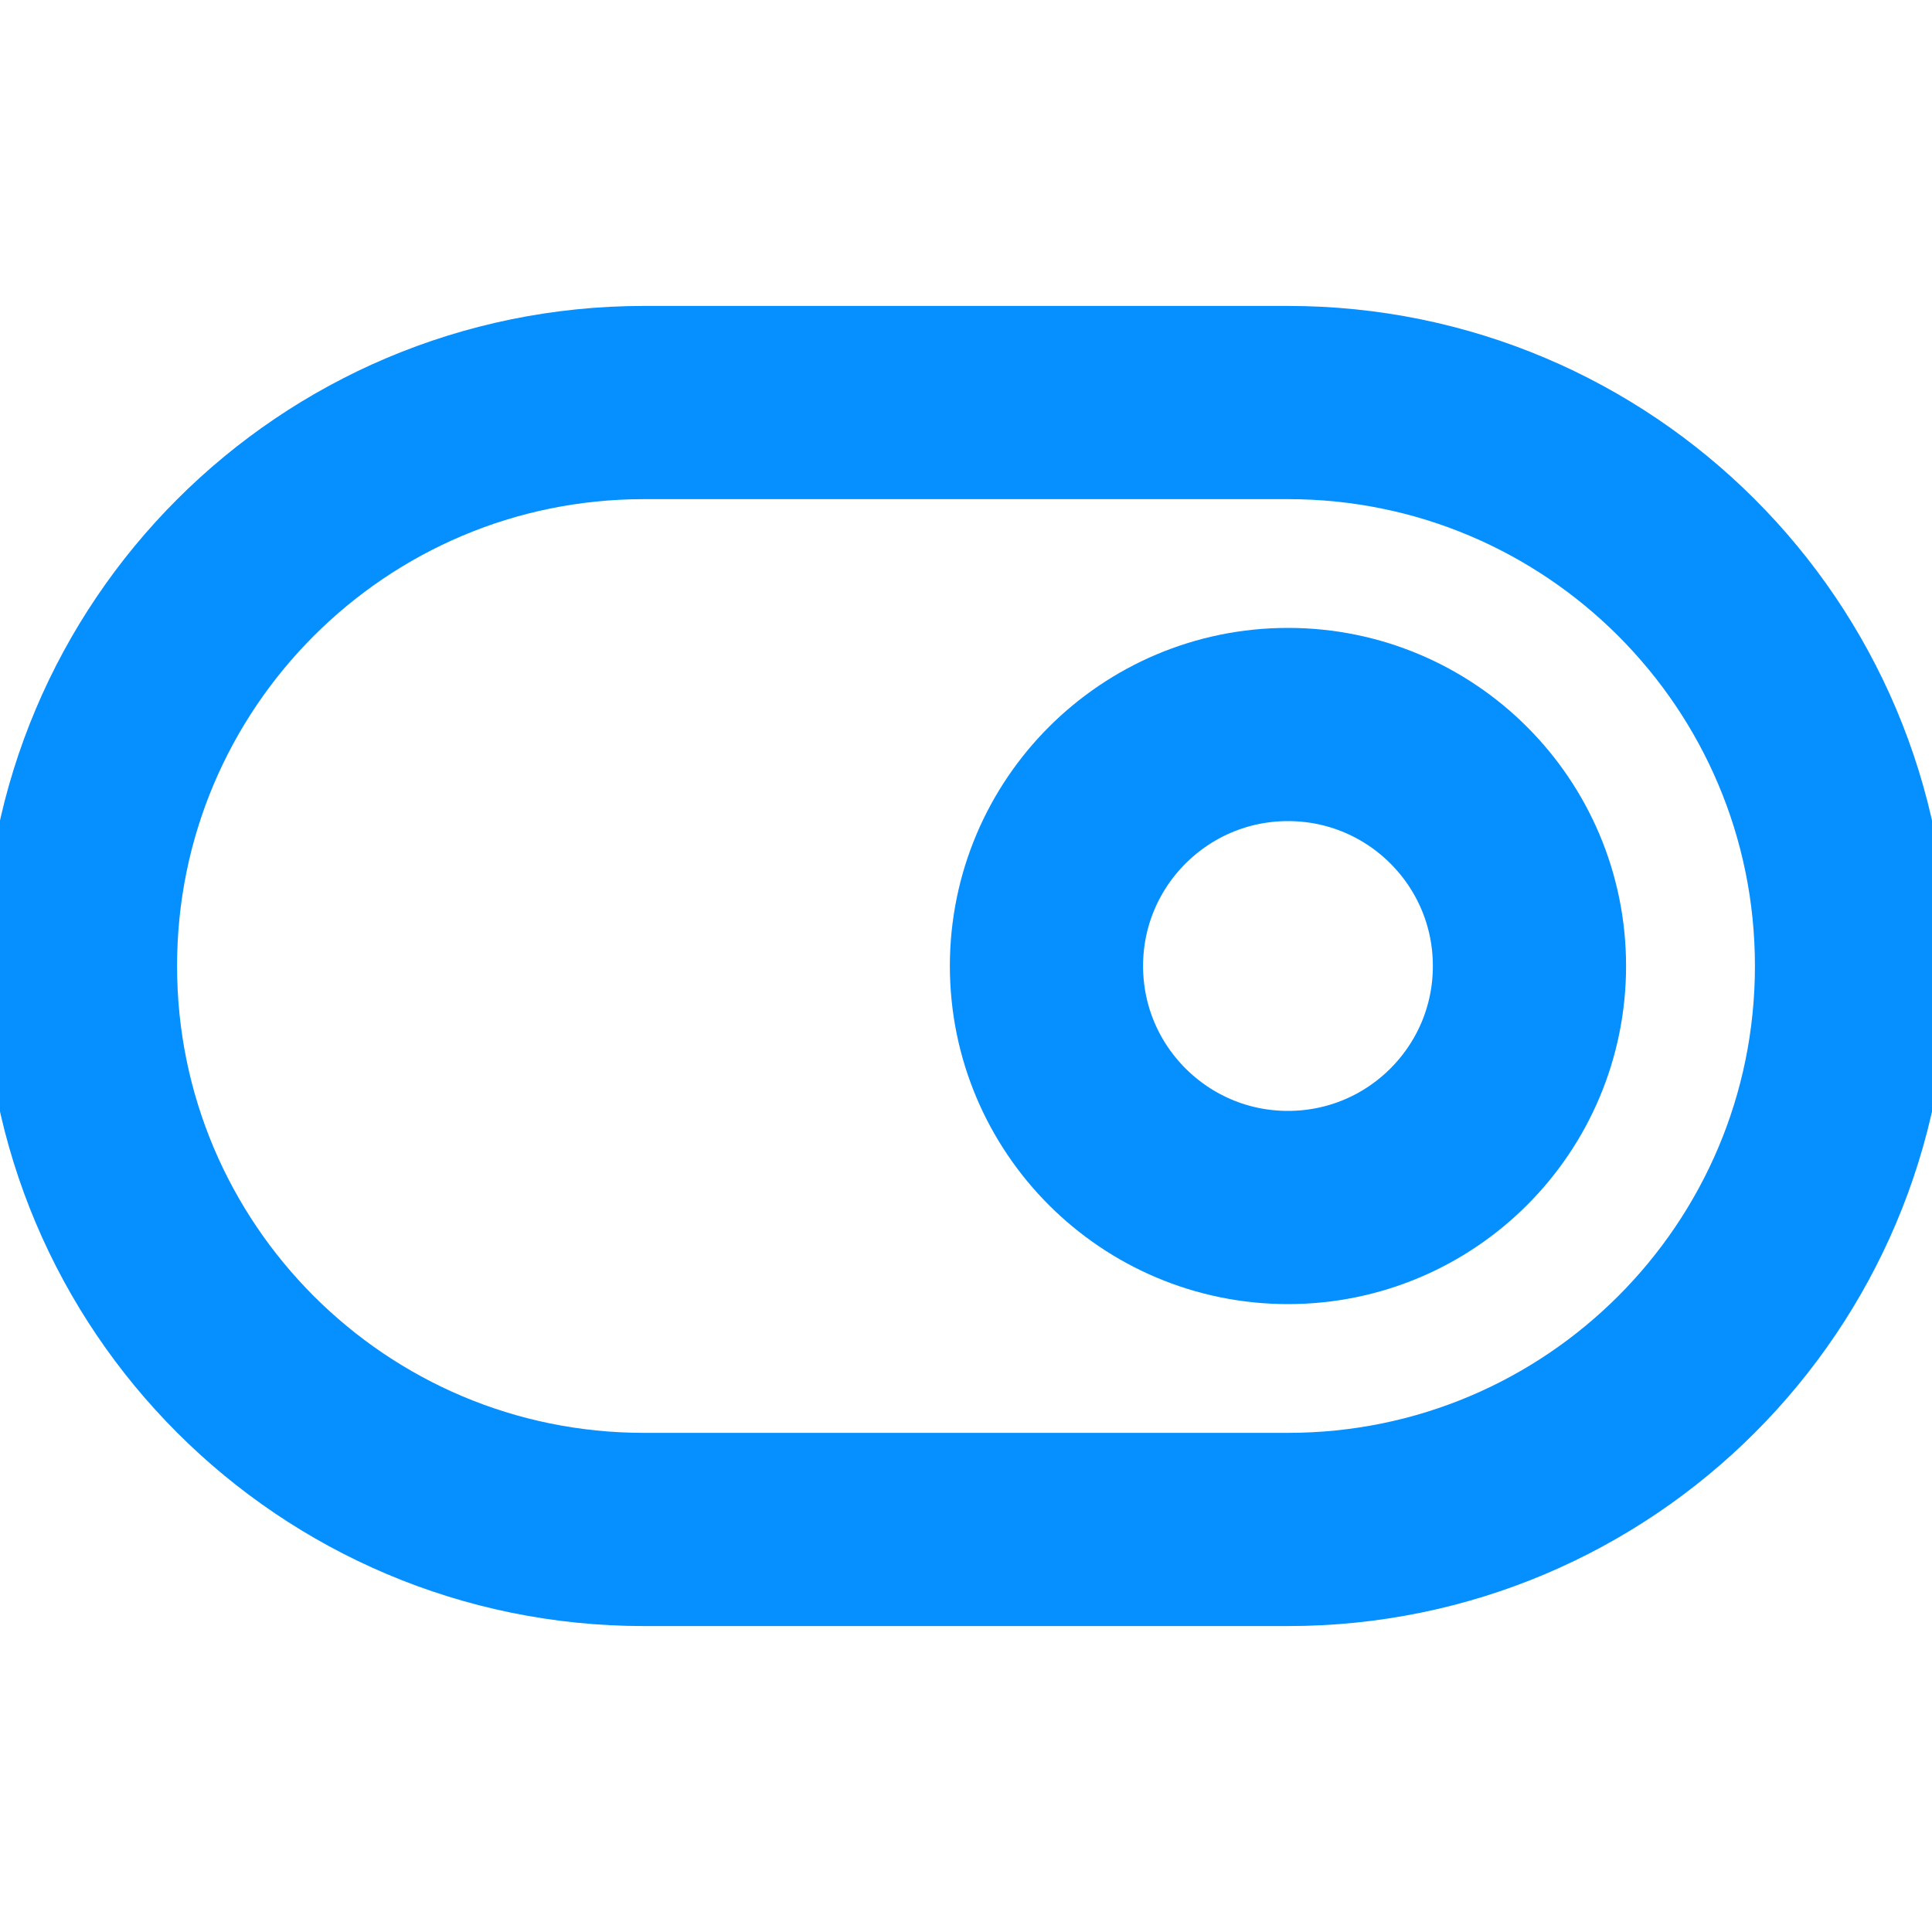 <svg width="20" height="20" viewBox="0 0 20 20" fill="none" xmlns="http://www.w3.org/2000/svg">
<g clip-path="url(#clip0_6_6786)">
<path d="M13.333 4.167H6.667C3.445 4.167 0.833 6.778 0.833 10C0.833 13.222 3.445 15.833 6.667 15.833H13.333C16.555 15.833 19.167 13.222 19.167 10C19.167 6.778 16.555 4.167 13.333 4.167Z" stroke="#068FFF" stroke-width="2" stroke-linecap="round" stroke-linejoin="round"/>
<path d="M13.333 12.5C14.714 12.5 15.833 11.381 15.833 10C15.833 8.619 14.714 7.5 13.333 7.5C11.953 7.5 10.833 8.619 10.833 10C10.833 11.381 11.953 12.5 13.333 12.5Z" stroke="#068FFF" stroke-width="2" stroke-linecap="round" stroke-linejoin="round"/>
</g>
<defs>
<clipPath id="clip0_6_6786">
<rect width="20" height="20" fill="white"/>
</clipPath>
</defs>
</svg>
